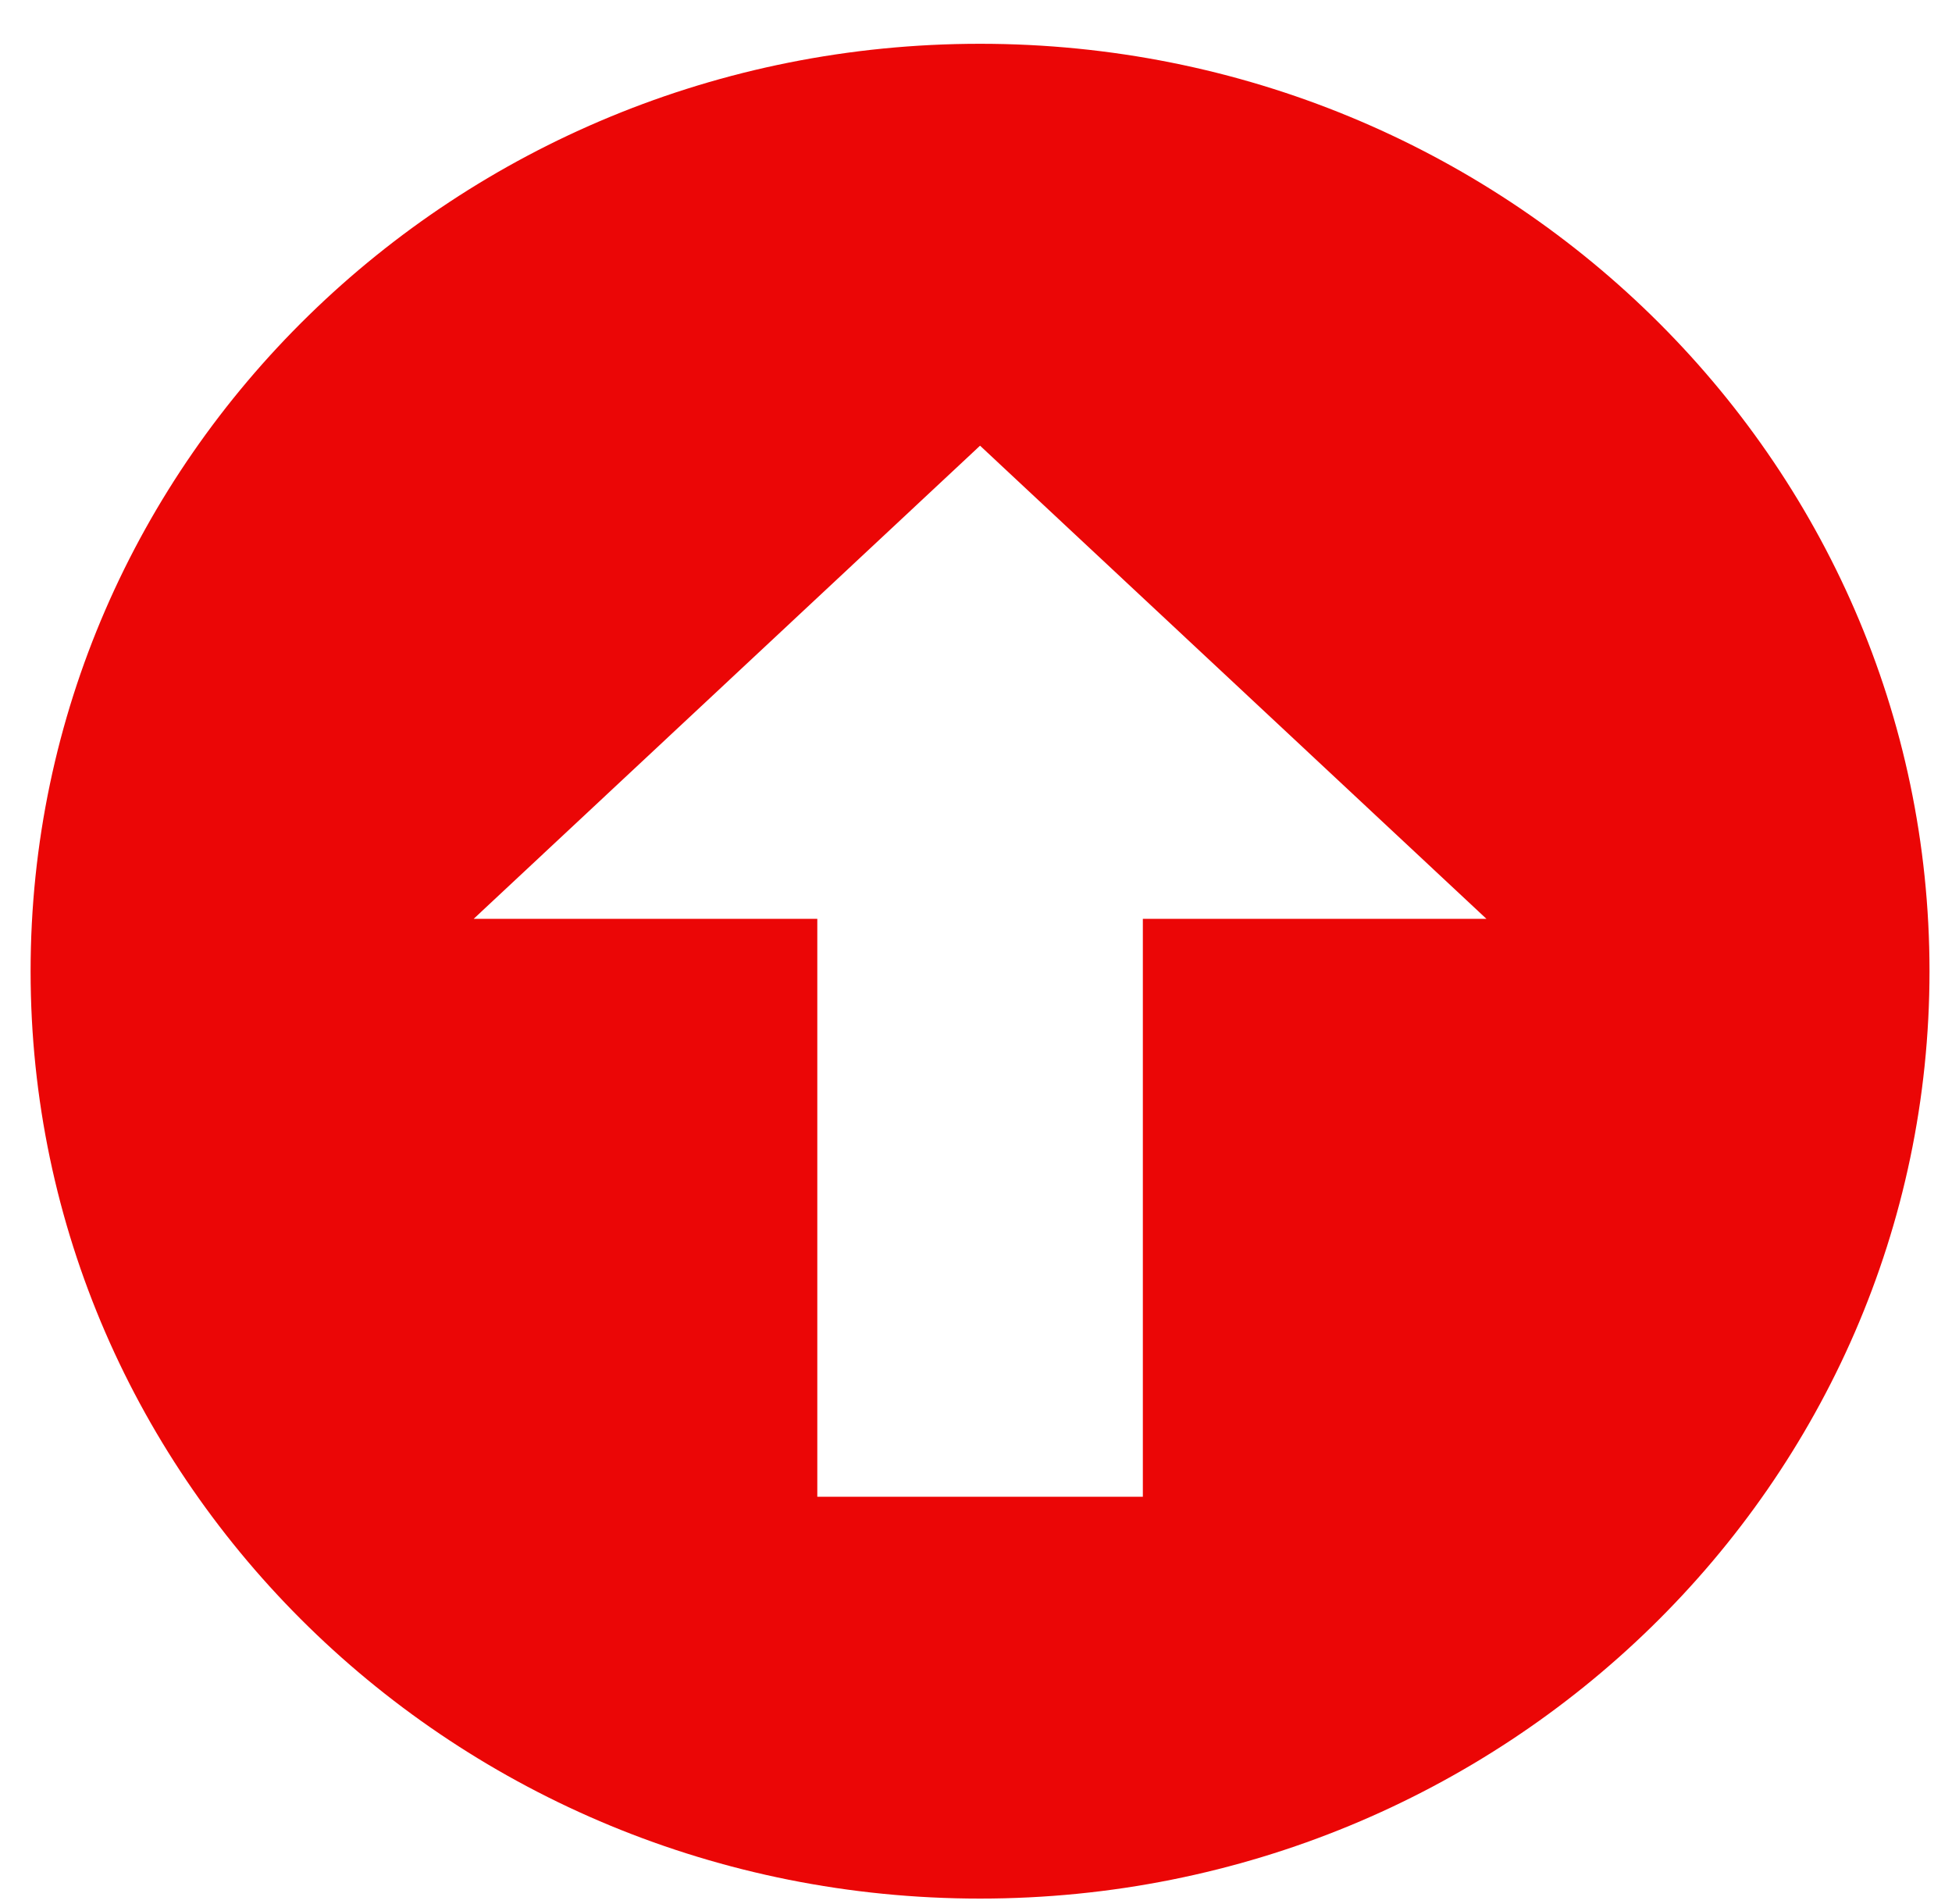 <svg width="40" height="39" viewBox="0 0 40 39" fill="none" xmlns="http://www.w3.org/2000/svg">
<path d="M20.083 0.897C9.338 0.897 0.627 9.404 0.627 19.897C0.627 30.39 9.338 38.897 20.083 38.897C30.828 38.897 39.539 30.39 39.539 19.897C39.539 9.404 30.828 0.897 20.083 0.897ZM23.419 18.824V30.664H16.748V18.824H9.707L20.083 9.131L30.459 18.824H23.419Z" fill="#EB0606"/>
</svg>
